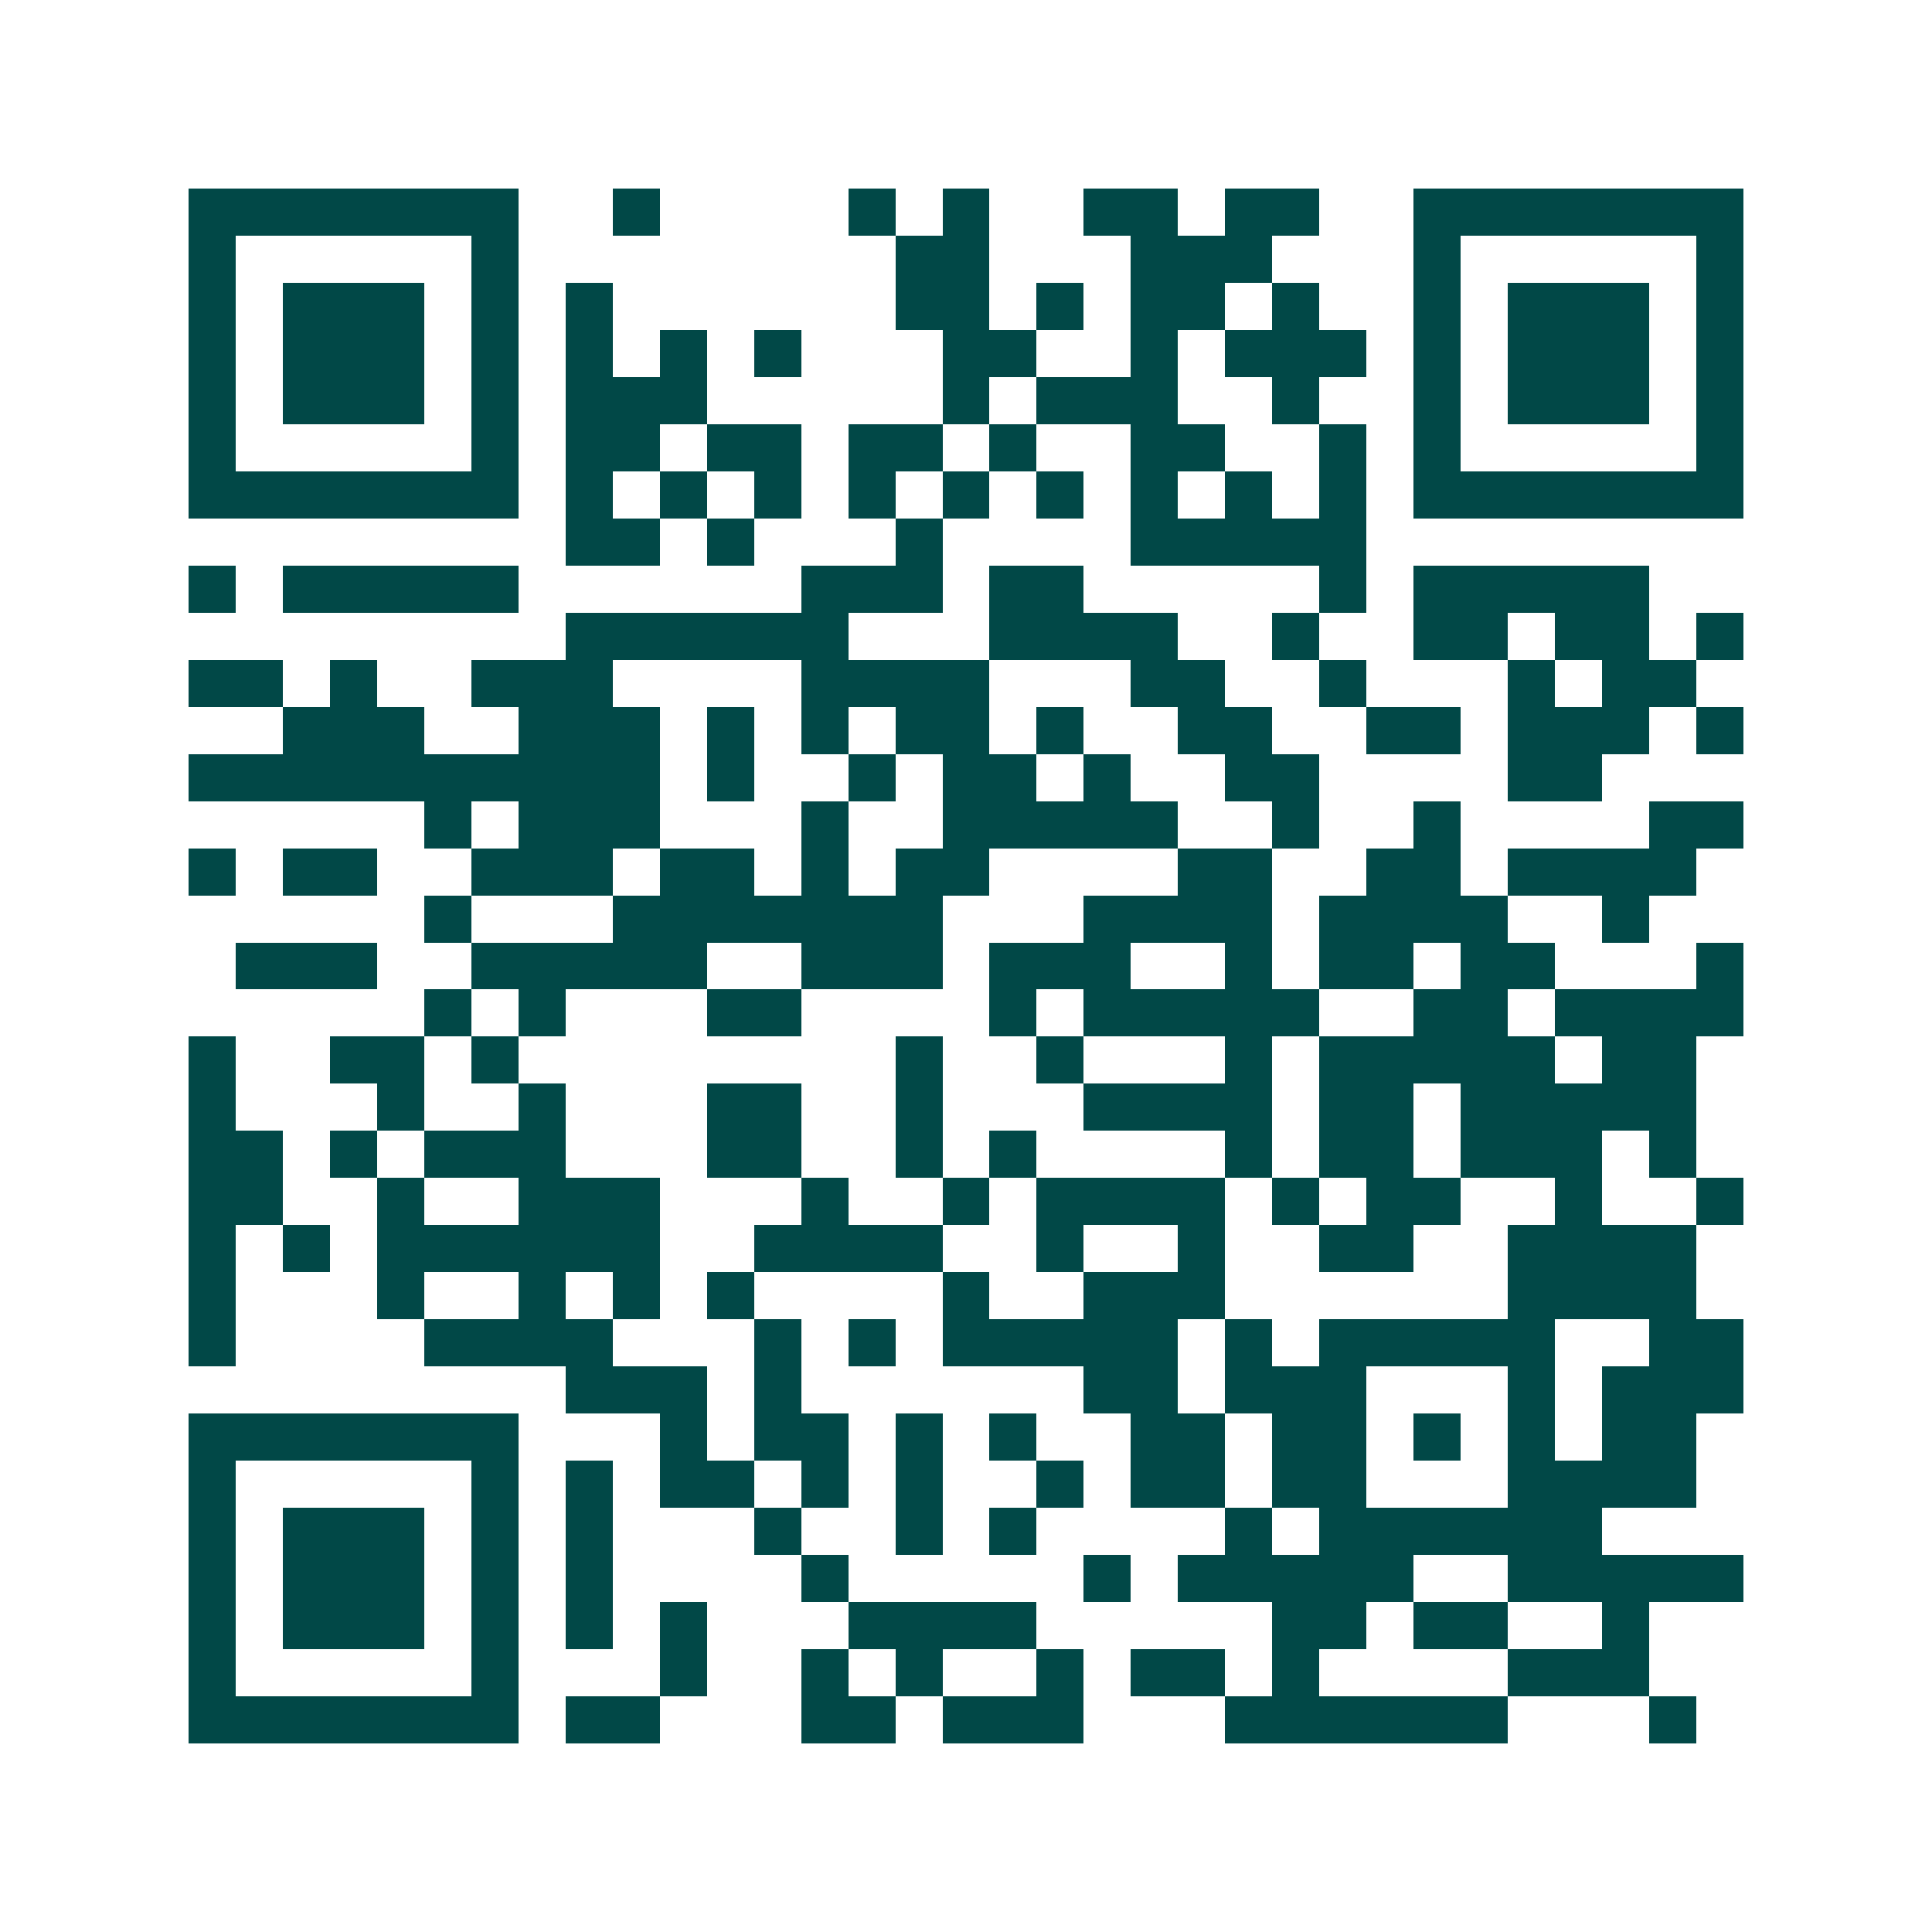 <svg xmlns="http://www.w3.org/2000/svg" width="200" height="200" viewBox="0 0 41 41" shape-rendering="crispEdges"><path fill="#ffffff" d="M0 0h41v41H0z"/><path stroke="#014847" d="M4 4.5h7m2 0h1m4 0h1m1 0h1m2 0h2m1 0h2m2 0h7M4 5.5h1m5 0h1m8 0h2m3 0h3m3 0h1m5 0h1M4 6.5h1m1 0h3m1 0h1m1 0h1m6 0h2m1 0h1m1 0h2m1 0h1m2 0h1m1 0h3m1 0h1M4 7.5h1m1 0h3m1 0h1m1 0h1m1 0h1m1 0h1m3 0h2m2 0h1m1 0h3m1 0h1m1 0h3m1 0h1M4 8.5h1m1 0h3m1 0h1m1 0h3m5 0h1m1 0h3m2 0h1m2 0h1m1 0h3m1 0h1M4 9.5h1m5 0h1m1 0h2m1 0h2m1 0h2m1 0h1m2 0h2m2 0h1m1 0h1m5 0h1M4 10.5h7m1 0h1m1 0h1m1 0h1m1 0h1m1 0h1m1 0h1m1 0h1m1 0h1m1 0h1m1 0h7M12 11.5h2m1 0h1m3 0h1m4 0h5M4 12.5h1m1 0h5m6 0h3m1 0h2m5 0h1m1 0h5M12 13.5h6m3 0h4m2 0h1m2 0h2m1 0h2m1 0h1M4 14.5h2m1 0h1m2 0h3m4 0h4m3 0h2m2 0h1m3 0h1m1 0h2M6 15.5h3m2 0h3m1 0h1m1 0h1m1 0h2m1 0h1m2 0h2m2 0h2m1 0h3m1 0h1M4 16.5h10m1 0h1m2 0h1m1 0h2m1 0h1m2 0h2m4 0h2M9 17.5h1m1 0h3m3 0h1m2 0h5m2 0h1m2 0h1m4 0h2M4 18.5h1m1 0h2m2 0h3m1 0h2m1 0h1m1 0h2m4 0h2m2 0h2m1 0h4M9 19.5h1m3 0h7m3 0h4m1 0h4m2 0h1M5 20.5h3m2 0h5m2 0h3m1 0h3m2 0h1m1 0h2m1 0h2m3 0h1M9 21.5h1m1 0h1m3 0h2m4 0h1m1 0h5m2 0h2m1 0h4M4 22.5h1m2 0h2m1 0h1m8 0h1m2 0h1m3 0h1m1 0h5m1 0h2M4 23.5h1m3 0h1m2 0h1m3 0h2m2 0h1m3 0h4m1 0h2m1 0h5M4 24.5h2m1 0h1m1 0h3m3 0h2m2 0h1m1 0h1m4 0h1m1 0h2m1 0h3m1 0h1M4 25.5h2m2 0h1m2 0h3m3 0h1m2 0h1m1 0h4m1 0h1m1 0h2m2 0h1m2 0h1M4 26.5h1m1 0h1m1 0h6m2 0h4m2 0h1m2 0h1m2 0h2m2 0h4M4 27.5h1m3 0h1m2 0h1m1 0h1m1 0h1m4 0h1m2 0h3m6 0h4M4 28.5h1m4 0h4m3 0h1m1 0h1m1 0h5m1 0h1m1 0h5m2 0h2M12 29.5h3m1 0h1m6 0h2m1 0h3m3 0h1m1 0h3M4 30.5h7m3 0h1m1 0h2m1 0h1m1 0h1m2 0h2m1 0h2m1 0h1m1 0h1m1 0h2M4 31.5h1m5 0h1m1 0h1m1 0h2m1 0h1m1 0h1m2 0h1m1 0h2m1 0h2m3 0h4M4 32.5h1m1 0h3m1 0h1m1 0h1m3 0h1m2 0h1m1 0h1m4 0h1m1 0h6M4 33.5h1m1 0h3m1 0h1m1 0h1m4 0h1m5 0h1m1 0h5m2 0h5M4 34.5h1m1 0h3m1 0h1m1 0h1m1 0h1m3 0h4m5 0h2m1 0h2m2 0h1M4 35.5h1m5 0h1m3 0h1m2 0h1m1 0h1m2 0h1m1 0h2m1 0h1m4 0h3M4 36.5h7m1 0h2m3 0h2m1 0h3m3 0h6m3 0h1"/></svg>
